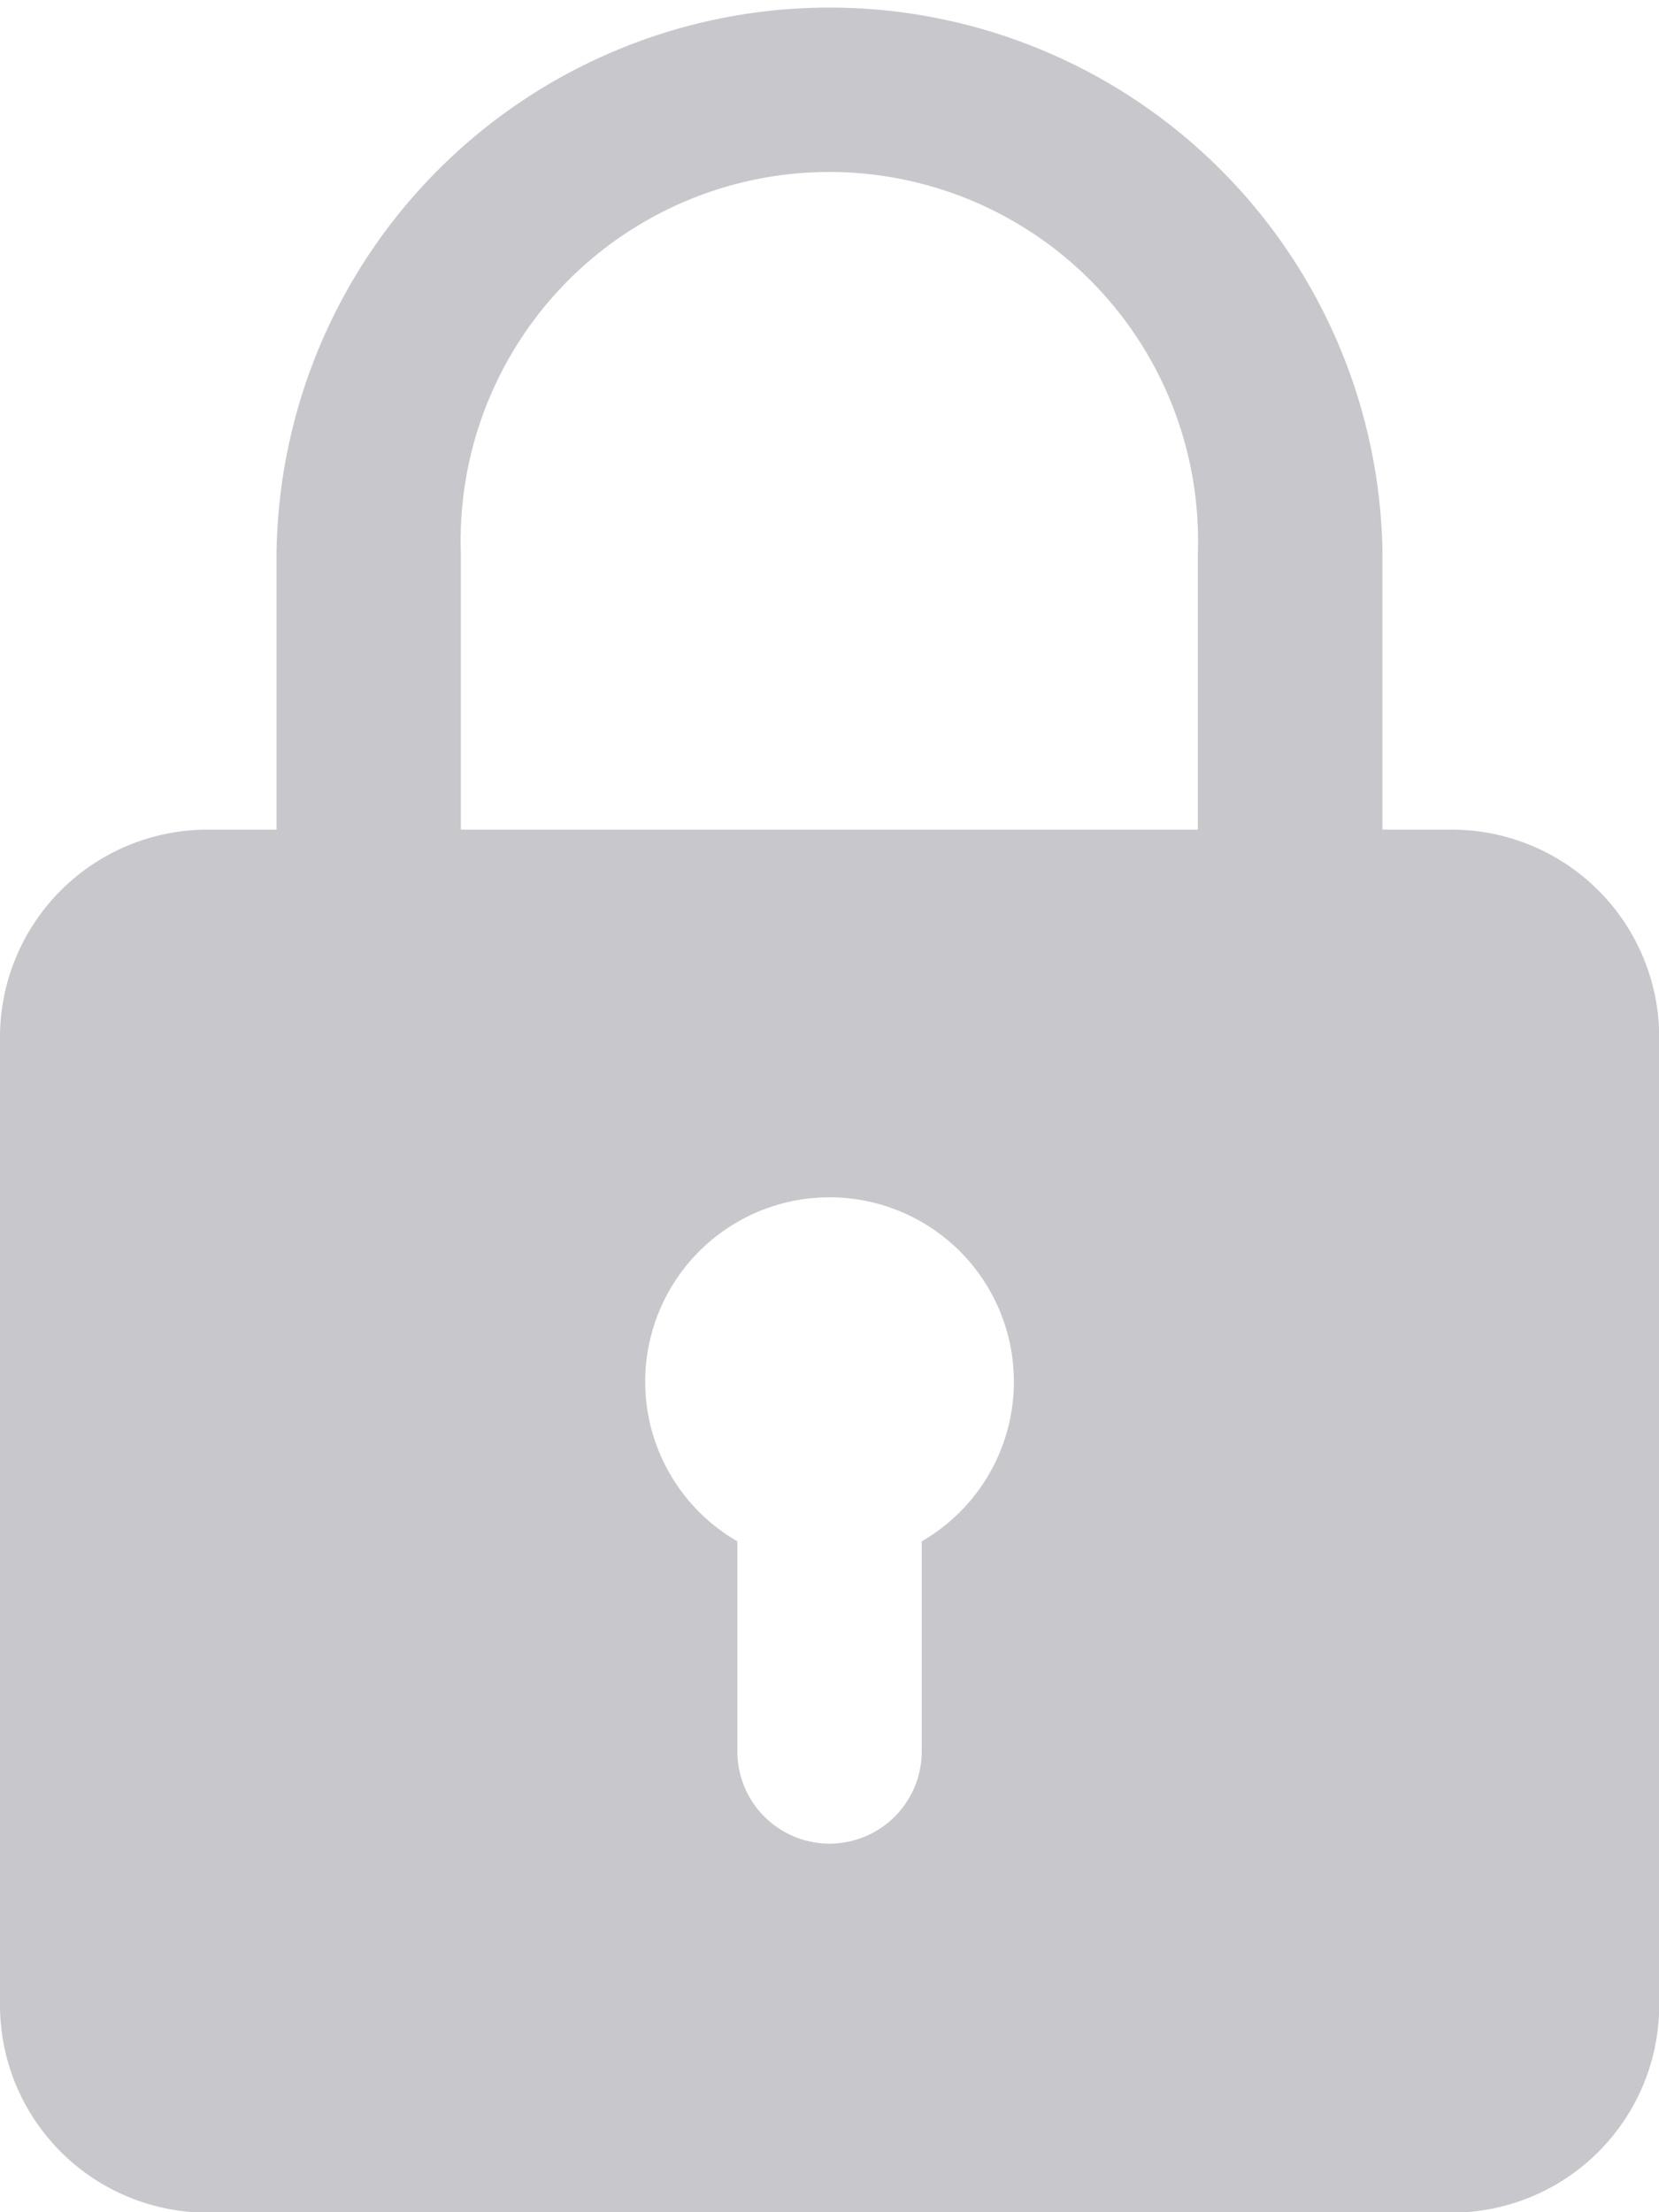 <svg xmlns="http://www.w3.org/2000/svg" width="15.983" height="21.311" viewBox="0 0 15.983 21.311">
  <path id="padlock" d="M16.985,7.992h-.666V5.328a5.328,5.328,0,0,0-10.655,0V7.992H5a2,2,0,0,0-2,2v9.323a2,2,0,0,0,2,2H16.985a2,2,0,0,0,2-2V9.989A2,2,0,0,0,16.985,7.992ZM7.44,5.328a3.552,3.552,0,1,1,7.1,0V7.992H7.44Zm4.44,9.521v2.023a.888.888,0,0,1-1.776,0V14.848a1.776,1.776,0,1,1,1.776,0Z" transform="translate(-3)" fill="#c8c7cc"/>
</svg>
